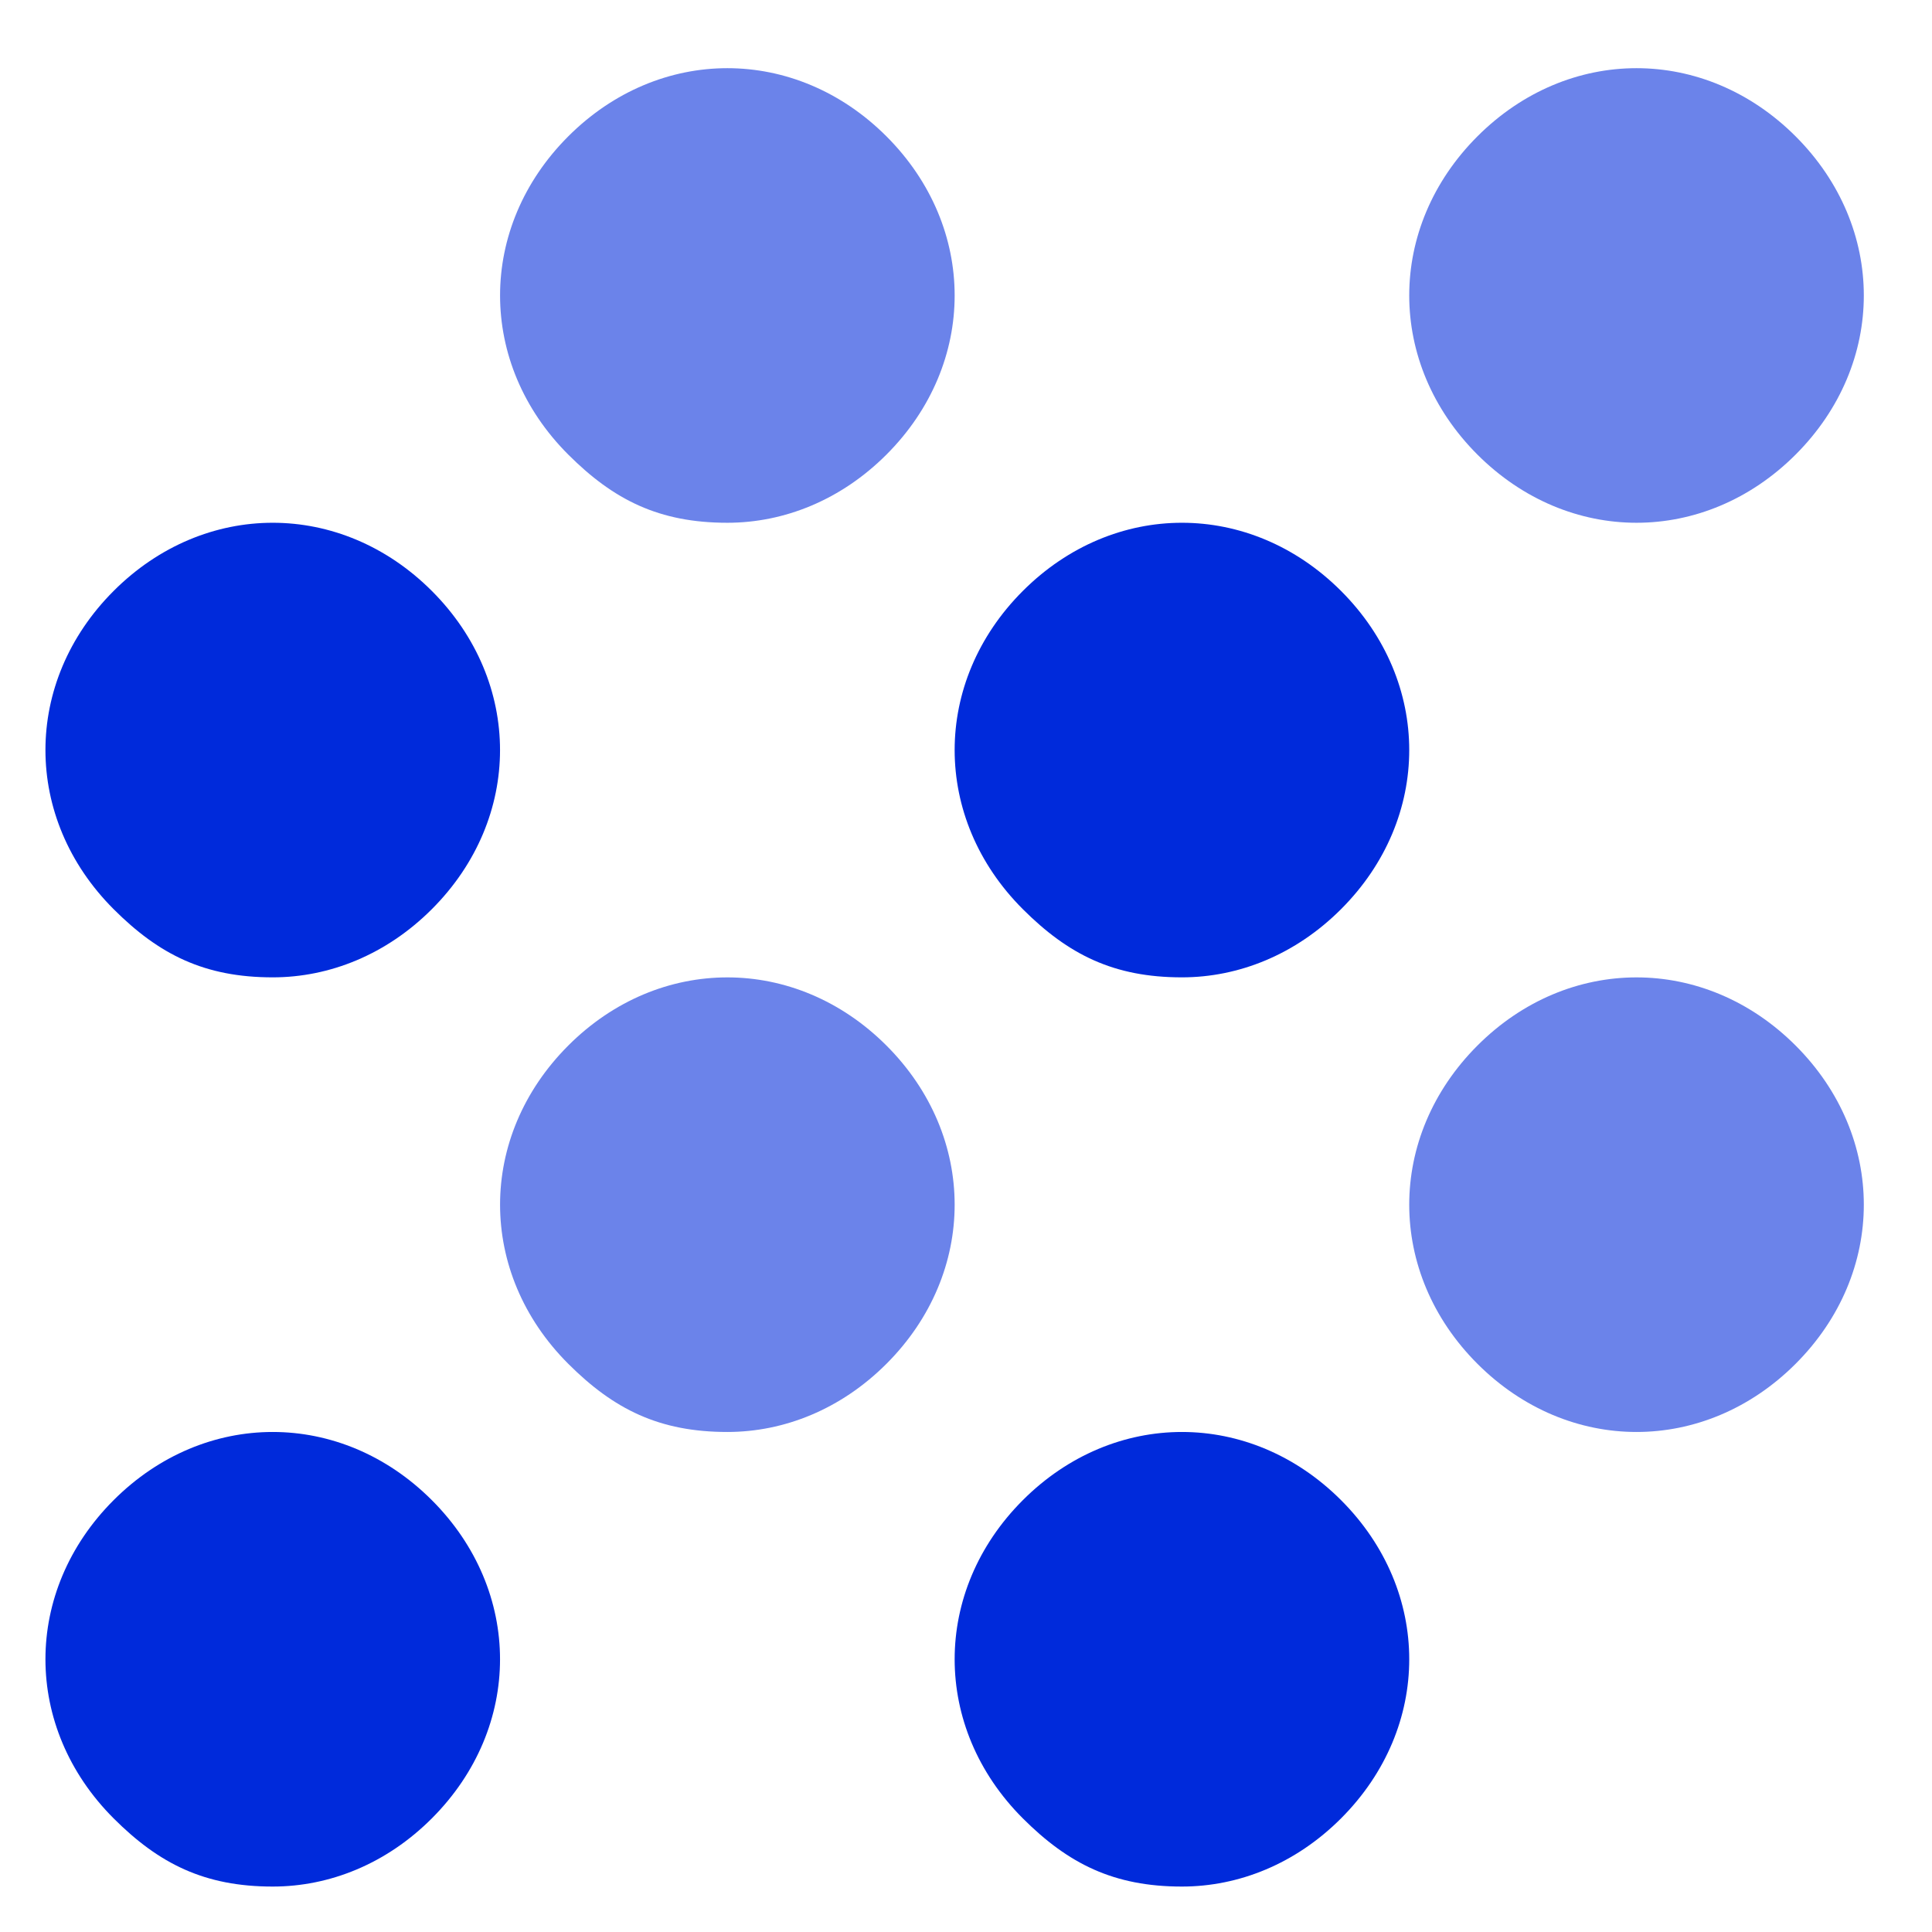 <svg xmlns="http://www.w3.org/2000/svg" width="48" height="48" fill="none" xmlns:v="https://vecta.io/nano"><g clip-path="url(#A)"><g fill="#002adb"><path d="M6.776 46.871c-1.694 0-2.824-.565-3.953-1.694s-1.694-2.541-1.694-3.953.565-2.824 1.694-3.953 2.541-1.694 3.953-1.694 2.824.565 3.953 1.694 1.694 2.541 1.694 3.953-.565 2.823-1.694 3.953-2.541 1.694-3.953 1.694zm22.589 0c-1.694 0-2.823-.565-3.953-1.694s-1.694-2.541-1.694-3.953.565-2.824 1.694-3.953 2.541-1.694 3.953-1.694 2.824.565 3.953 1.694 1.694 2.541 1.694 3.953-.565 2.823-1.694 3.953-2.541 1.694-3.953 1.694z"/></g><g fill="#6b83ea"><path d="M18.071 35.577c-1.694 0-2.823-.565-3.953-1.694s-1.694-2.541-1.694-3.953.565-2.823 1.694-3.953 2.541-1.694 3.953-1.694 2.824.565 3.953 1.694 1.694 2.541 1.694 3.953-.565 2.824-1.694 3.953-2.541 1.694-3.953 1.694zm22.588 0c-1.412 0-2.824-.565-3.953-1.694s-1.694-2.541-1.694-3.953.565-2.823 1.694-3.953 2.541-1.694 3.953-1.694 2.824.565 3.953 1.694 1.694 2.541 1.694 3.953-.565 2.824-1.694 3.953-2.541 1.694-3.953 1.694z"/></g><g fill="#002adb"><path d="M6.776 24.282c-1.694 0-2.824-.565-3.953-1.694s-1.694-2.541-1.694-3.953.565-2.824 1.694-3.953 2.541-1.694 3.953-1.694 2.824.565 3.953 1.694 1.694 2.541 1.694 3.953-.565 2.824-1.694 3.953-2.541 1.694-3.953 1.694z"/><use href="#B"/></g><g fill="#6b83ea"><path d="M18.071 12.988c-1.694 0-2.823-.565-3.953-1.694s-1.694-2.541-1.694-3.953.565-2.824 1.694-3.953 2.541-1.694 3.953-1.694 2.824.565 3.953 1.694 1.694 2.541 1.694 3.953-.565 2.824-1.694 3.953-2.541 1.694-3.953 1.694zm22.588 0c-1.412 0-2.824-.565-3.953-1.694s-1.694-2.541-1.694-3.953.565-2.824 1.694-3.953 2.541-1.694 3.953-1.694 2.824.565 3.953 1.694 1.694 2.541 1.694 3.953-.565 2.824-1.694 3.953-2.541 1.694-3.953 1.694z"/></g></g><defs><clipPath id="A"><path fill="#fff" d="M0 0h48v48H0z"/></clipPath><path id="B" d="M29.365 24.282c-1.694 0-2.823-.565-3.953-1.694s-1.694-2.541-1.694-3.953.565-2.824 1.694-3.953 2.541-1.694 3.953-1.694 2.824.565 3.953 1.694 1.694 2.541 1.694 3.953-.565 2.824-1.694 3.953-2.541 1.694-3.953 1.694z"/></defs></svg>